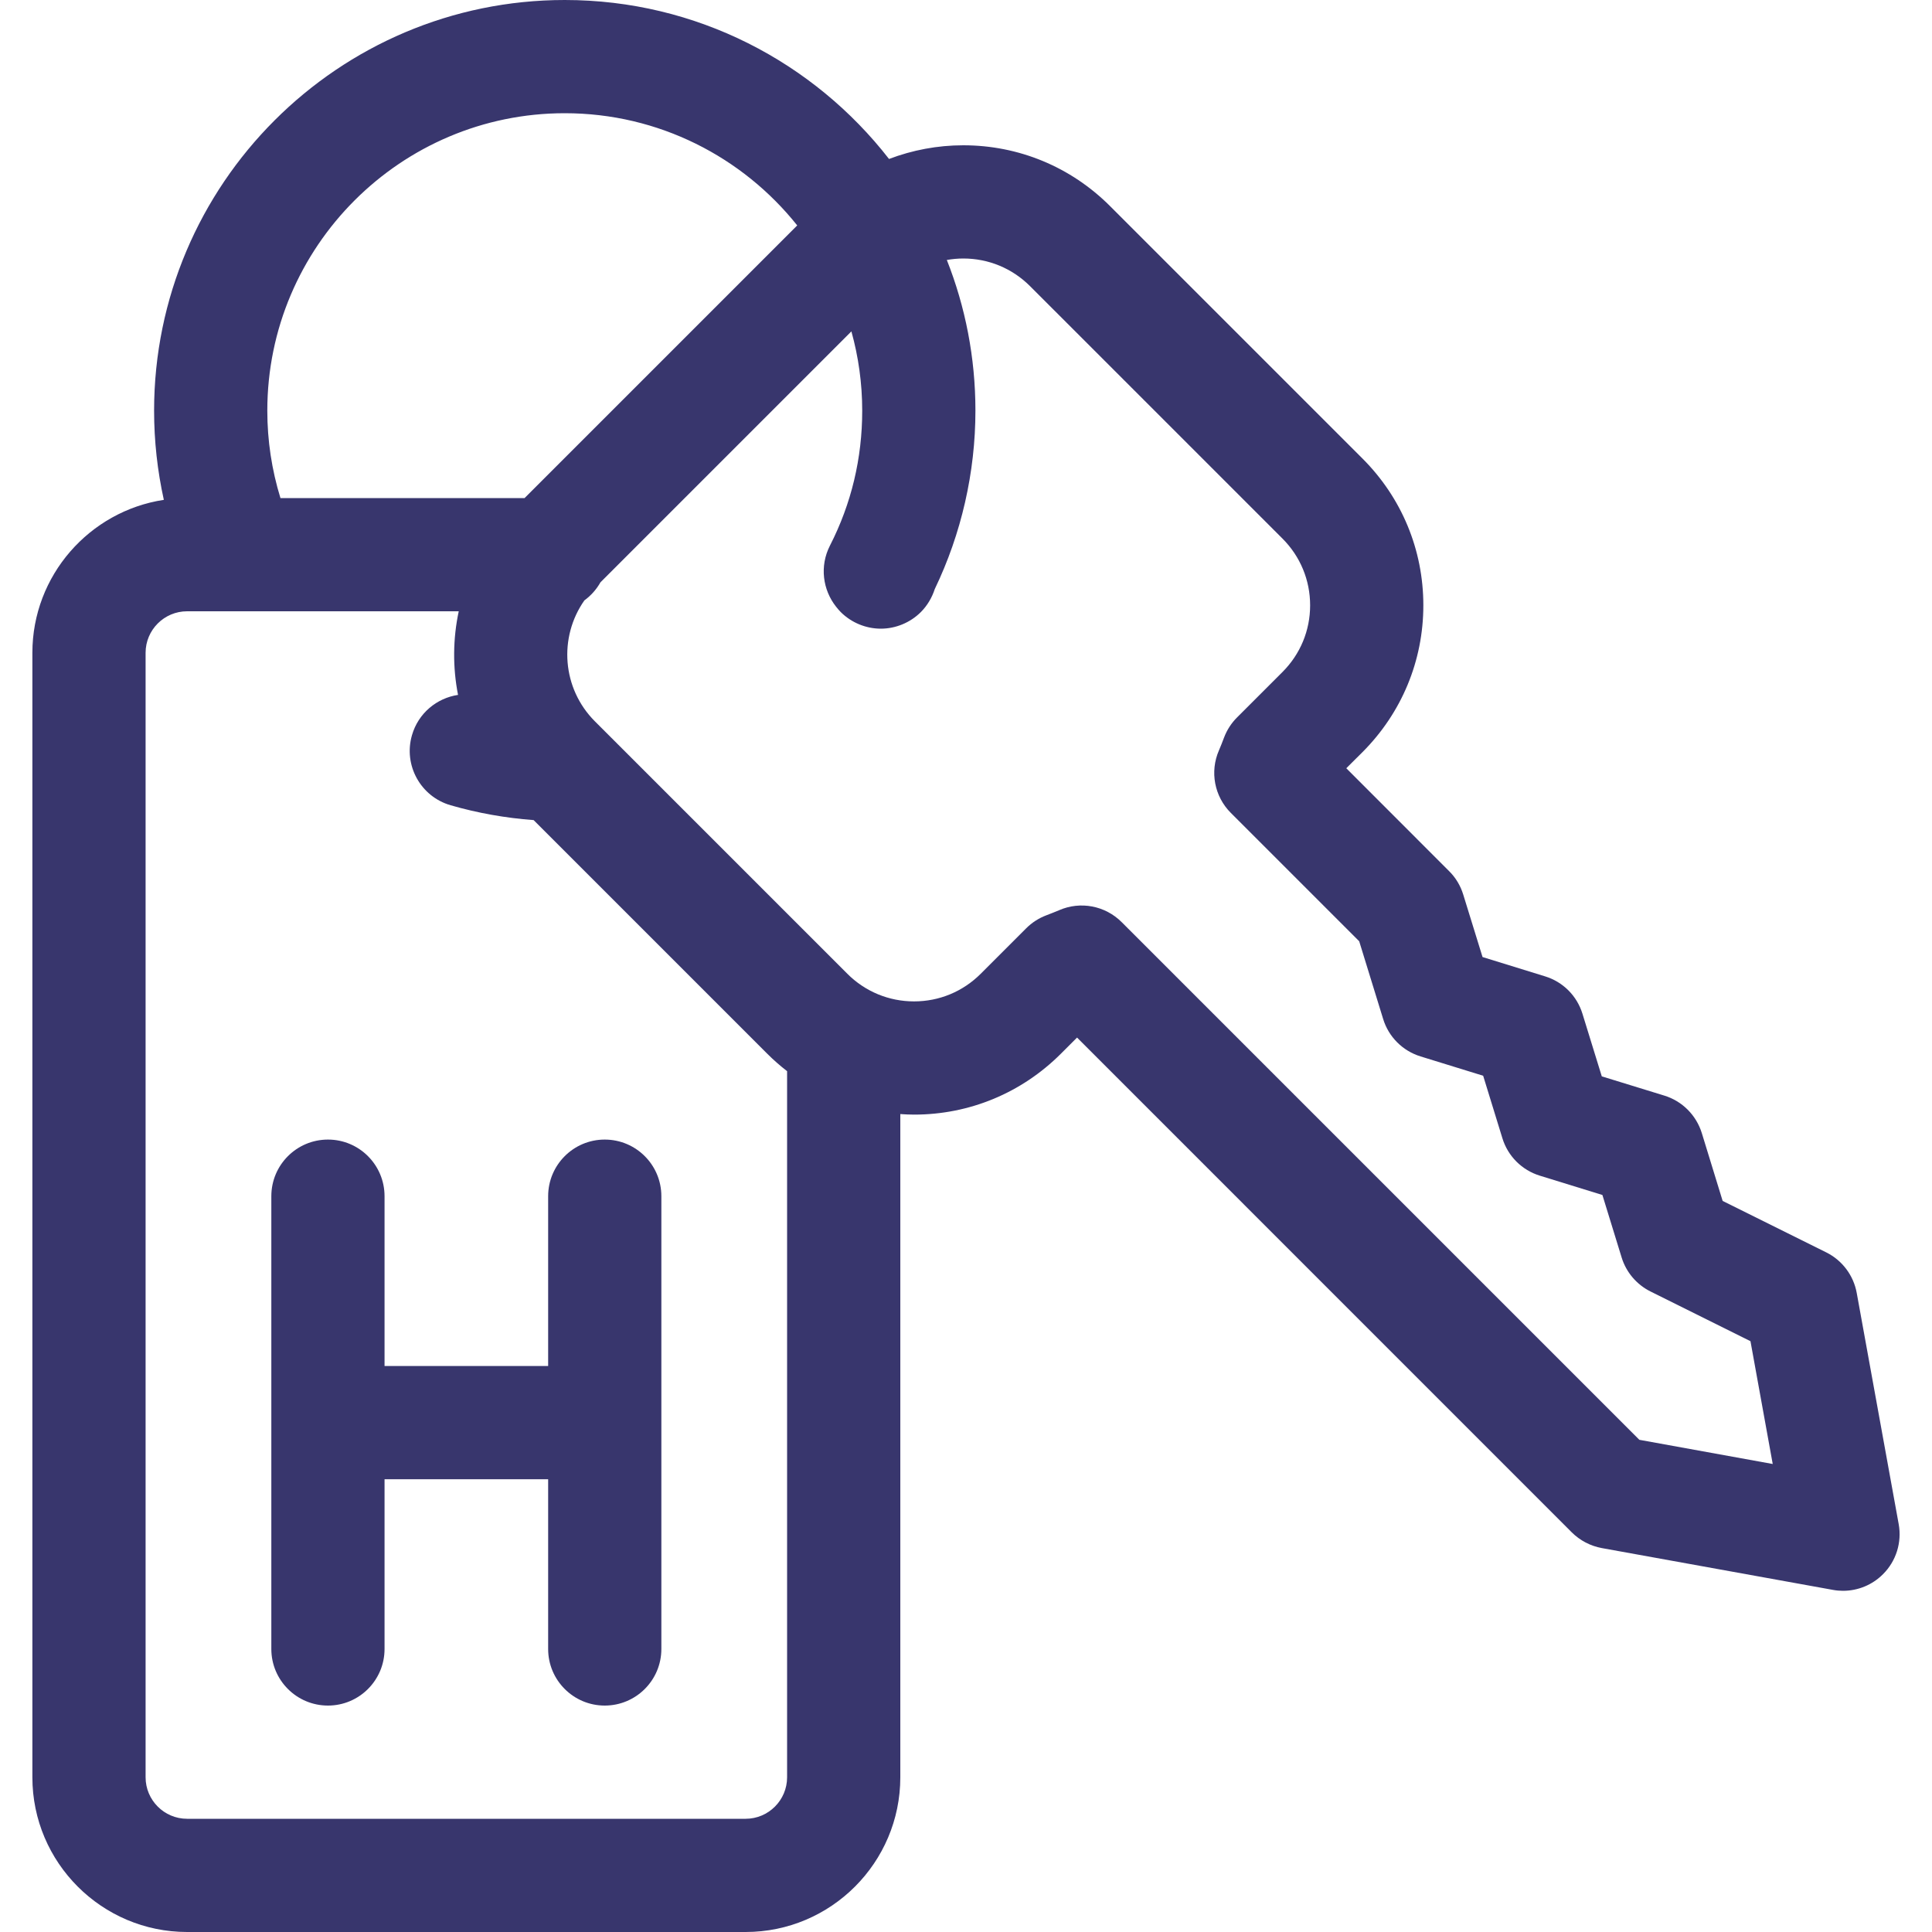 <svg width="25" height="25" viewBox="0 0 25 25" fill="none" xmlns="http://www.w3.org/2000/svg">
<g clip-path="url(#clip0_2856_5928)">
<path d="M7.825 14.746C7.421 14.746 7.093 15.074 7.093 15.479V17.676H4.976V15.479C4.976 15.074 4.648 14.746 4.244 14.746C3.839 14.746 3.511 15.074 3.511 15.479V21.338C3.511 21.742 3.839 22.07 4.244 22.07C4.648 22.07 4.976 21.742 4.976 21.338V19.141H7.093V21.338C7.093 21.742 7.421 22.07 7.825 22.07C8.23 22.07 8.558 21.742 8.558 21.338V15.479C8.558 15.074 8.23 14.746 7.825 14.746Z" fill="#38366D"/>
<path d="M24.569 19.722L24.026 16.731C23.985 16.504 23.839 16.309 23.632 16.206L22.291 15.54L22.021 14.661C21.949 14.43 21.768 14.248 21.536 14.177L20.727 13.928L20.477 13.118C20.406 12.886 20.225 12.705 19.993 12.634L19.184 12.384L18.934 11.575C18.899 11.461 18.837 11.357 18.752 11.273L17.421 9.941L17.631 9.732C18.138 9.224 18.418 8.55 18.418 7.833C18.418 7.115 18.138 6.441 17.631 5.934L14.364 2.667C13.857 2.16 13.183 1.88 12.465 1.88C12.131 1.88 11.807 1.942 11.504 2.057C10.531 0.806 9.012 0 7.308 0C4.378 0 1.994 2.384 1.994 5.314C1.994 5.706 2.037 6.092 2.12 6.468C1.159 6.614 0.419 7.446 0.419 8.447V22.998C0.419 24.102 1.318 25 2.421 25H9.648C10.752 25 11.65 24.102 11.65 22.998V14.416C11.709 14.42 11.768 14.423 11.828 14.423C12.545 14.423 13.219 14.143 13.727 13.636L13.937 13.426L20.339 19.829C20.445 19.934 20.58 20.005 20.727 20.032L23.718 20.573C23.761 20.581 23.805 20.585 23.848 20.585C24.041 20.585 24.228 20.509 24.366 20.37C24.536 20.201 24.612 19.958 24.569 19.722ZM7.308 1.465C8.525 1.465 9.611 2.033 10.316 2.917L6.788 6.445H3.629C3.517 6.081 3.459 5.703 3.459 5.314C3.459 3.192 5.186 1.465 7.308 1.465ZM10.185 22.998C10.185 23.294 9.944 23.535 9.648 23.535H2.421C2.125 23.535 1.884 23.294 1.884 22.998V8.447C1.884 8.151 2.125 7.91 2.421 7.91H3.121C3.128 7.91 3.136 7.91 3.143 7.91H5.936C5.86 8.266 5.857 8.635 5.927 8.992C5.653 9.033 5.413 9.228 5.331 9.513C5.218 9.902 5.443 10.308 5.831 10.42C6.181 10.521 6.541 10.585 6.905 10.612L9.929 13.636C10.01 13.717 10.096 13.792 10.185 13.861V22.998H10.185ZM21.213 18.631L14.514 11.932C14.301 11.719 13.98 11.658 13.705 11.778C13.656 11.799 13.602 11.82 13.537 11.845C13.44 11.882 13.352 11.939 13.279 12.012L12.691 12.6C12.46 12.831 12.154 12.958 11.828 12.958C11.502 12.958 11.195 12.831 10.964 12.6L7.755 9.391C7.751 9.386 7.745 9.381 7.74 9.376L7.698 9.334C7.272 8.908 7.227 8.245 7.562 7.769C7.647 7.707 7.718 7.627 7.77 7.535L11.017 4.288C11.108 4.615 11.157 4.959 11.157 5.314C11.157 5.93 11.017 6.518 10.739 7.061C10.604 7.326 10.646 7.633 10.819 7.851C10.838 7.875 10.858 7.899 10.879 7.92C11.016 8.057 11.205 8.135 11.398 8.135C11.59 8.135 11.779 8.057 11.916 7.92C11.999 7.837 12.06 7.733 12.096 7.622C12.44 6.907 12.622 6.112 12.622 5.314C12.622 4.626 12.491 3.968 12.252 3.364C12.322 3.352 12.393 3.345 12.465 3.345C12.791 3.345 13.098 3.472 13.329 3.703L16.595 6.969C16.826 7.2 16.953 7.507 16.953 7.833C16.953 8.159 16.826 8.465 16.595 8.696L16.007 9.284C15.934 9.357 15.877 9.445 15.84 9.542C15.816 9.606 15.794 9.661 15.773 9.71C15.653 9.985 15.714 10.306 15.927 10.519L17.588 12.18L17.898 13.186C17.969 13.418 18.151 13.599 18.382 13.67L19.192 13.92L19.441 14.729C19.512 14.961 19.694 15.142 19.925 15.213L20.735 15.463L20.984 16.272C21.043 16.464 21.179 16.623 21.358 16.712L22.651 17.355L22.939 18.944L21.213 18.631Z" fill="#38366D"/>
</g>
<defs>
<clipPath id="clip0_2856_5928">
<rect width="25" height="25" fill="white"/>
</clipPath>
</defs>
</svg>
